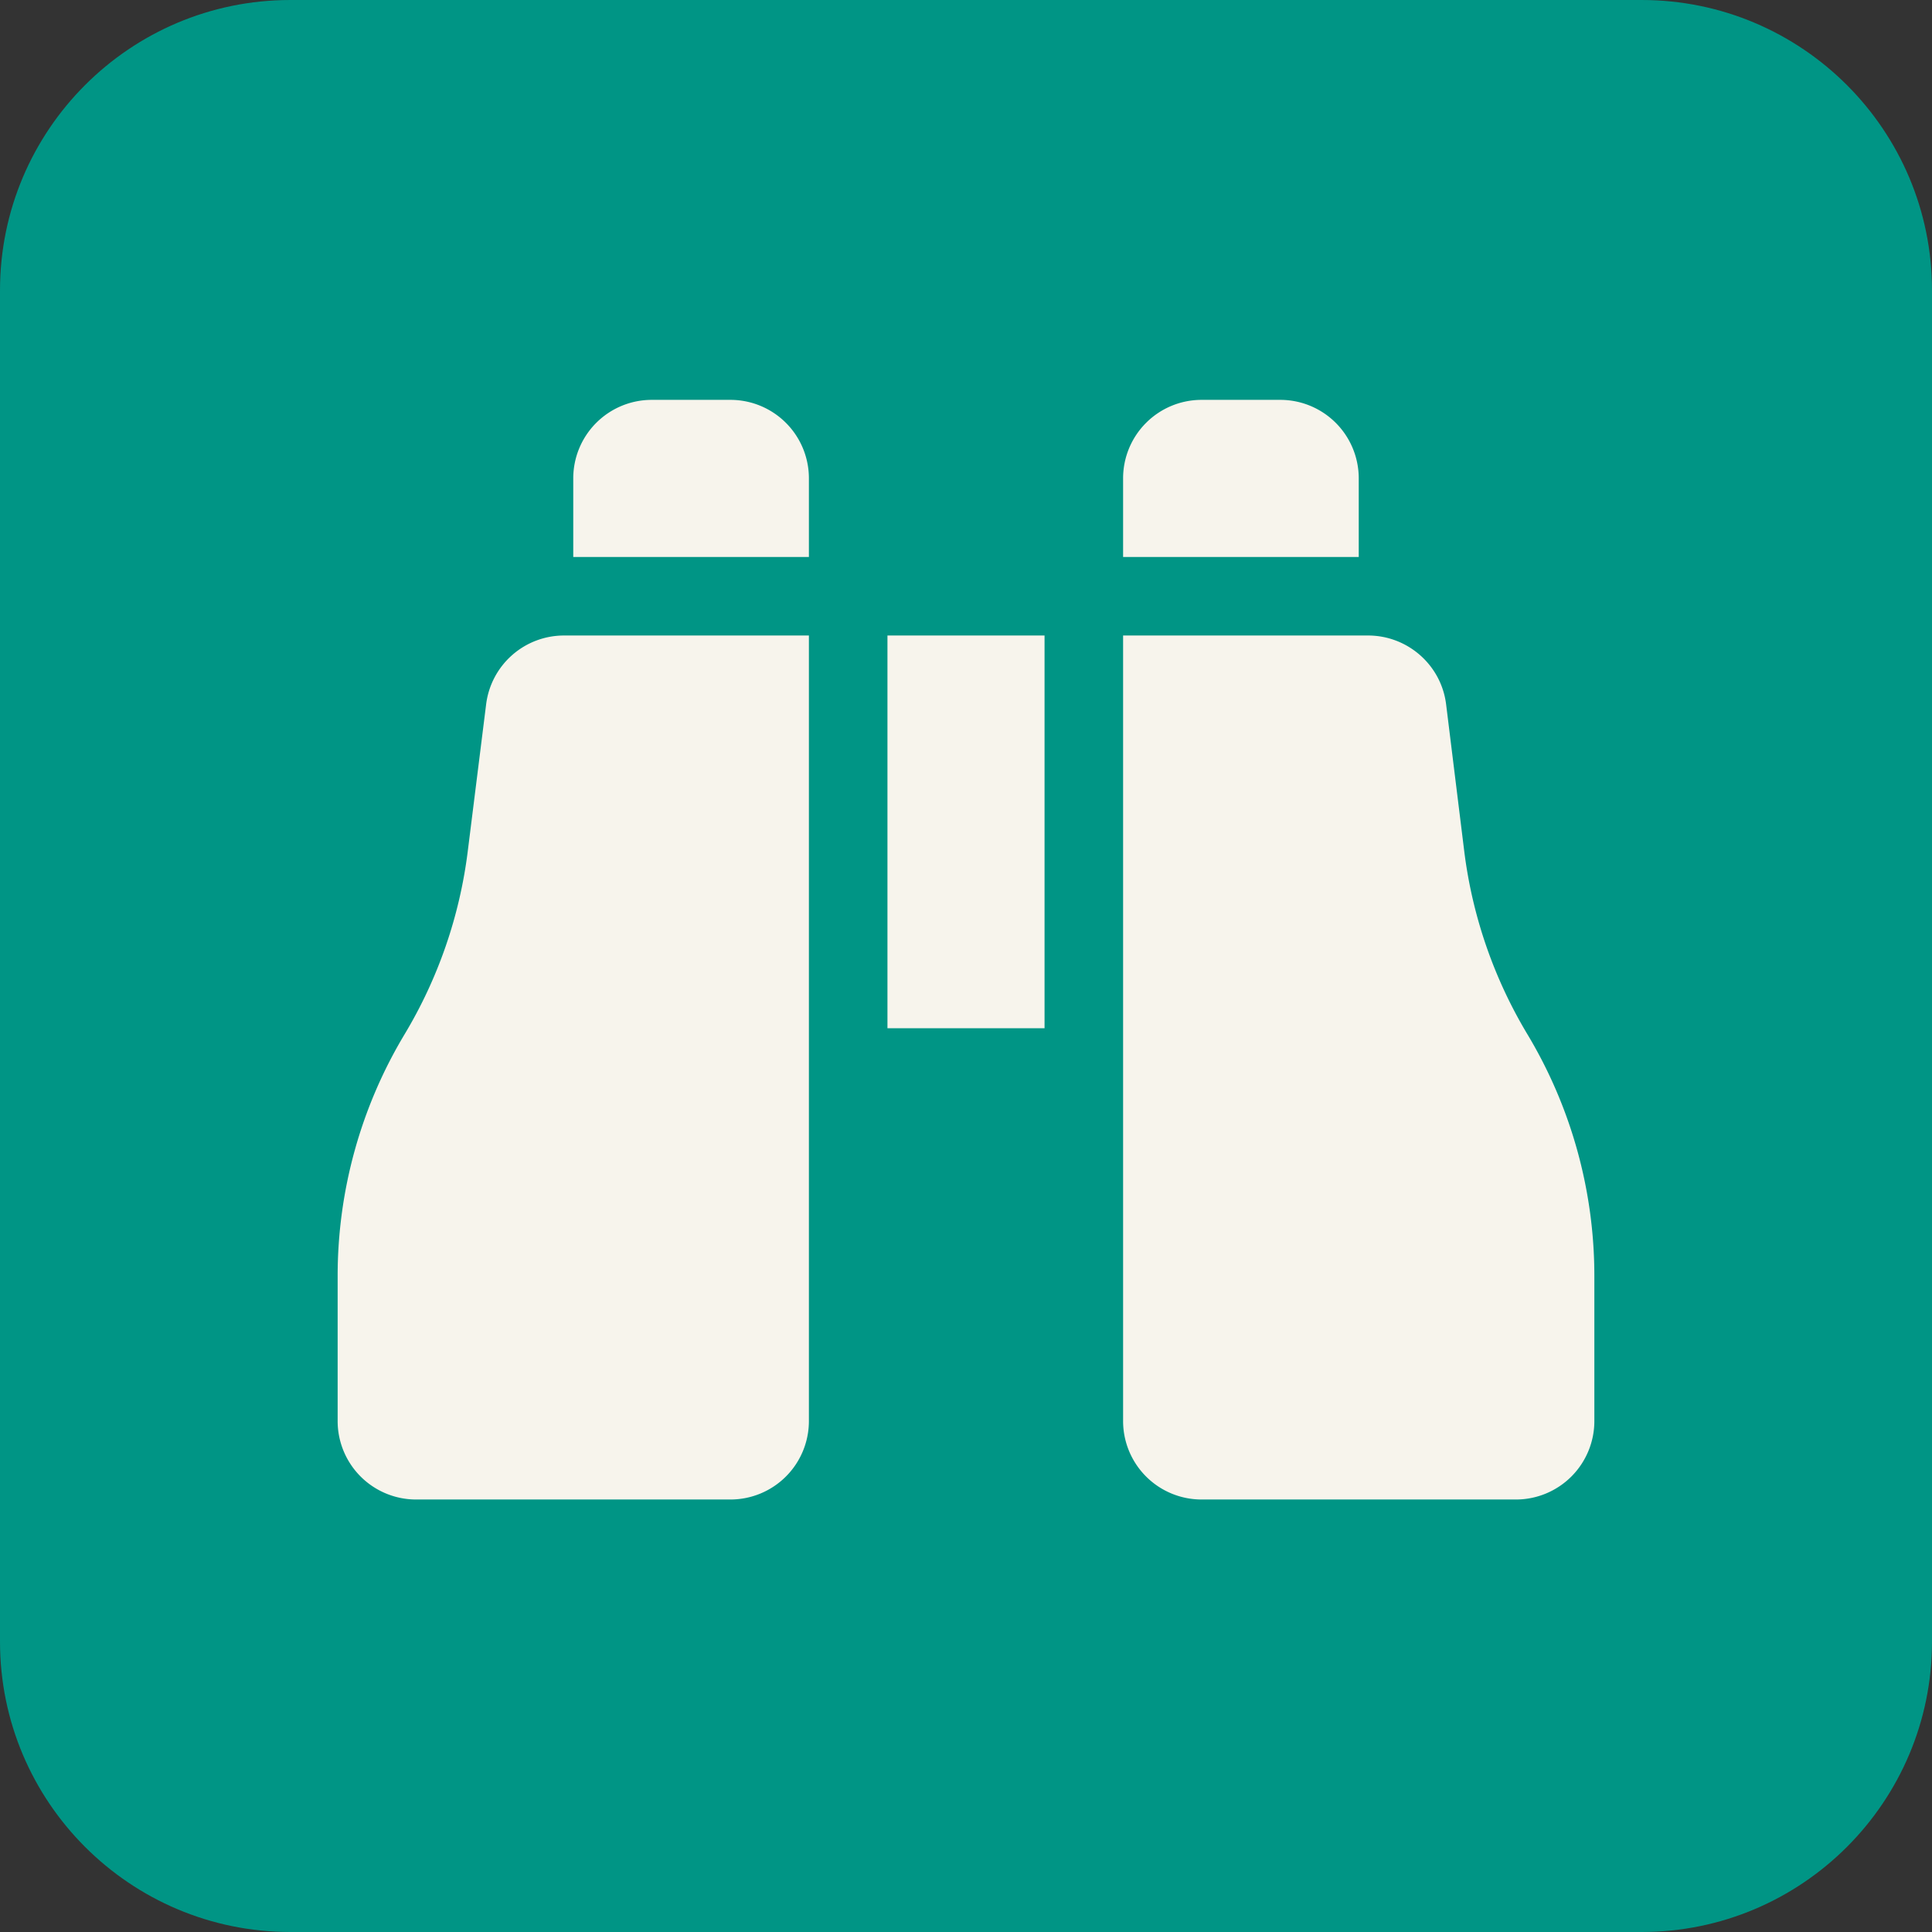 <?xml version="1.0" encoding="UTF-8"?> <svg xmlns="http://www.w3.org/2000/svg" xml:space="preserve" fill-rule="evenodd" stroke-linejoin="round" stroke-miterlimit="2" clip-rule="evenodd" viewBox="0 0 64 64"><rect x="0" y="0" width="64" height="64" fill="#333333" stroke="none"/> <path fill="#009585" d="M64 9.618v44.764C64 59.691 59.691 64 54.382 64H9.618C4.309 64 0 59.691 0 54.382V9.618C0 4.309 4.309 0 9.618 0h44.764C59.691 0 64 4.309 64 9.618Z"></path> <path fill="#f7f4ec" fill-rule="nonzero" d="M21.592 13.246h2.602a2.6 2.6 0 0 1 2.602 2.602v2.602H18.99v-2.602a2.6 2.6 0 0 1 2.602-2.602Zm5.204 7.806v26.019a2.6 2.6 0 0 1-2.602 2.602H13.787a2.599 2.599 0 0 1-2.602-2.602v-4.805c0-2.814.764-5.578 2.211-7.993a15.506 15.506 0 0 0 2.098-6.066l.61-4.878a2.6 2.6 0 0 1 2.586-2.277h8.114-.008Zm18.523 0c1.309 0 2.423.976 2.585 2.277l.602 4.878a15.506 15.506 0 0 0 2.098 6.066 15.555 15.555 0 0 1 2.211 7.993v4.805a2.599 2.599 0 0 1-2.602 2.602H39.806a2.6 2.6 0 0 1-2.602-2.602V21.052h8.115Zm-8.115-5.204a2.6 2.6 0 0 1 2.602-2.602h2.602a2.6 2.6 0 0 1 2.602 2.602v2.602h-7.806v-2.602Zm-2.602 5.204v13.009h-5.204V21.052h5.204Z"></path> </svg> 
